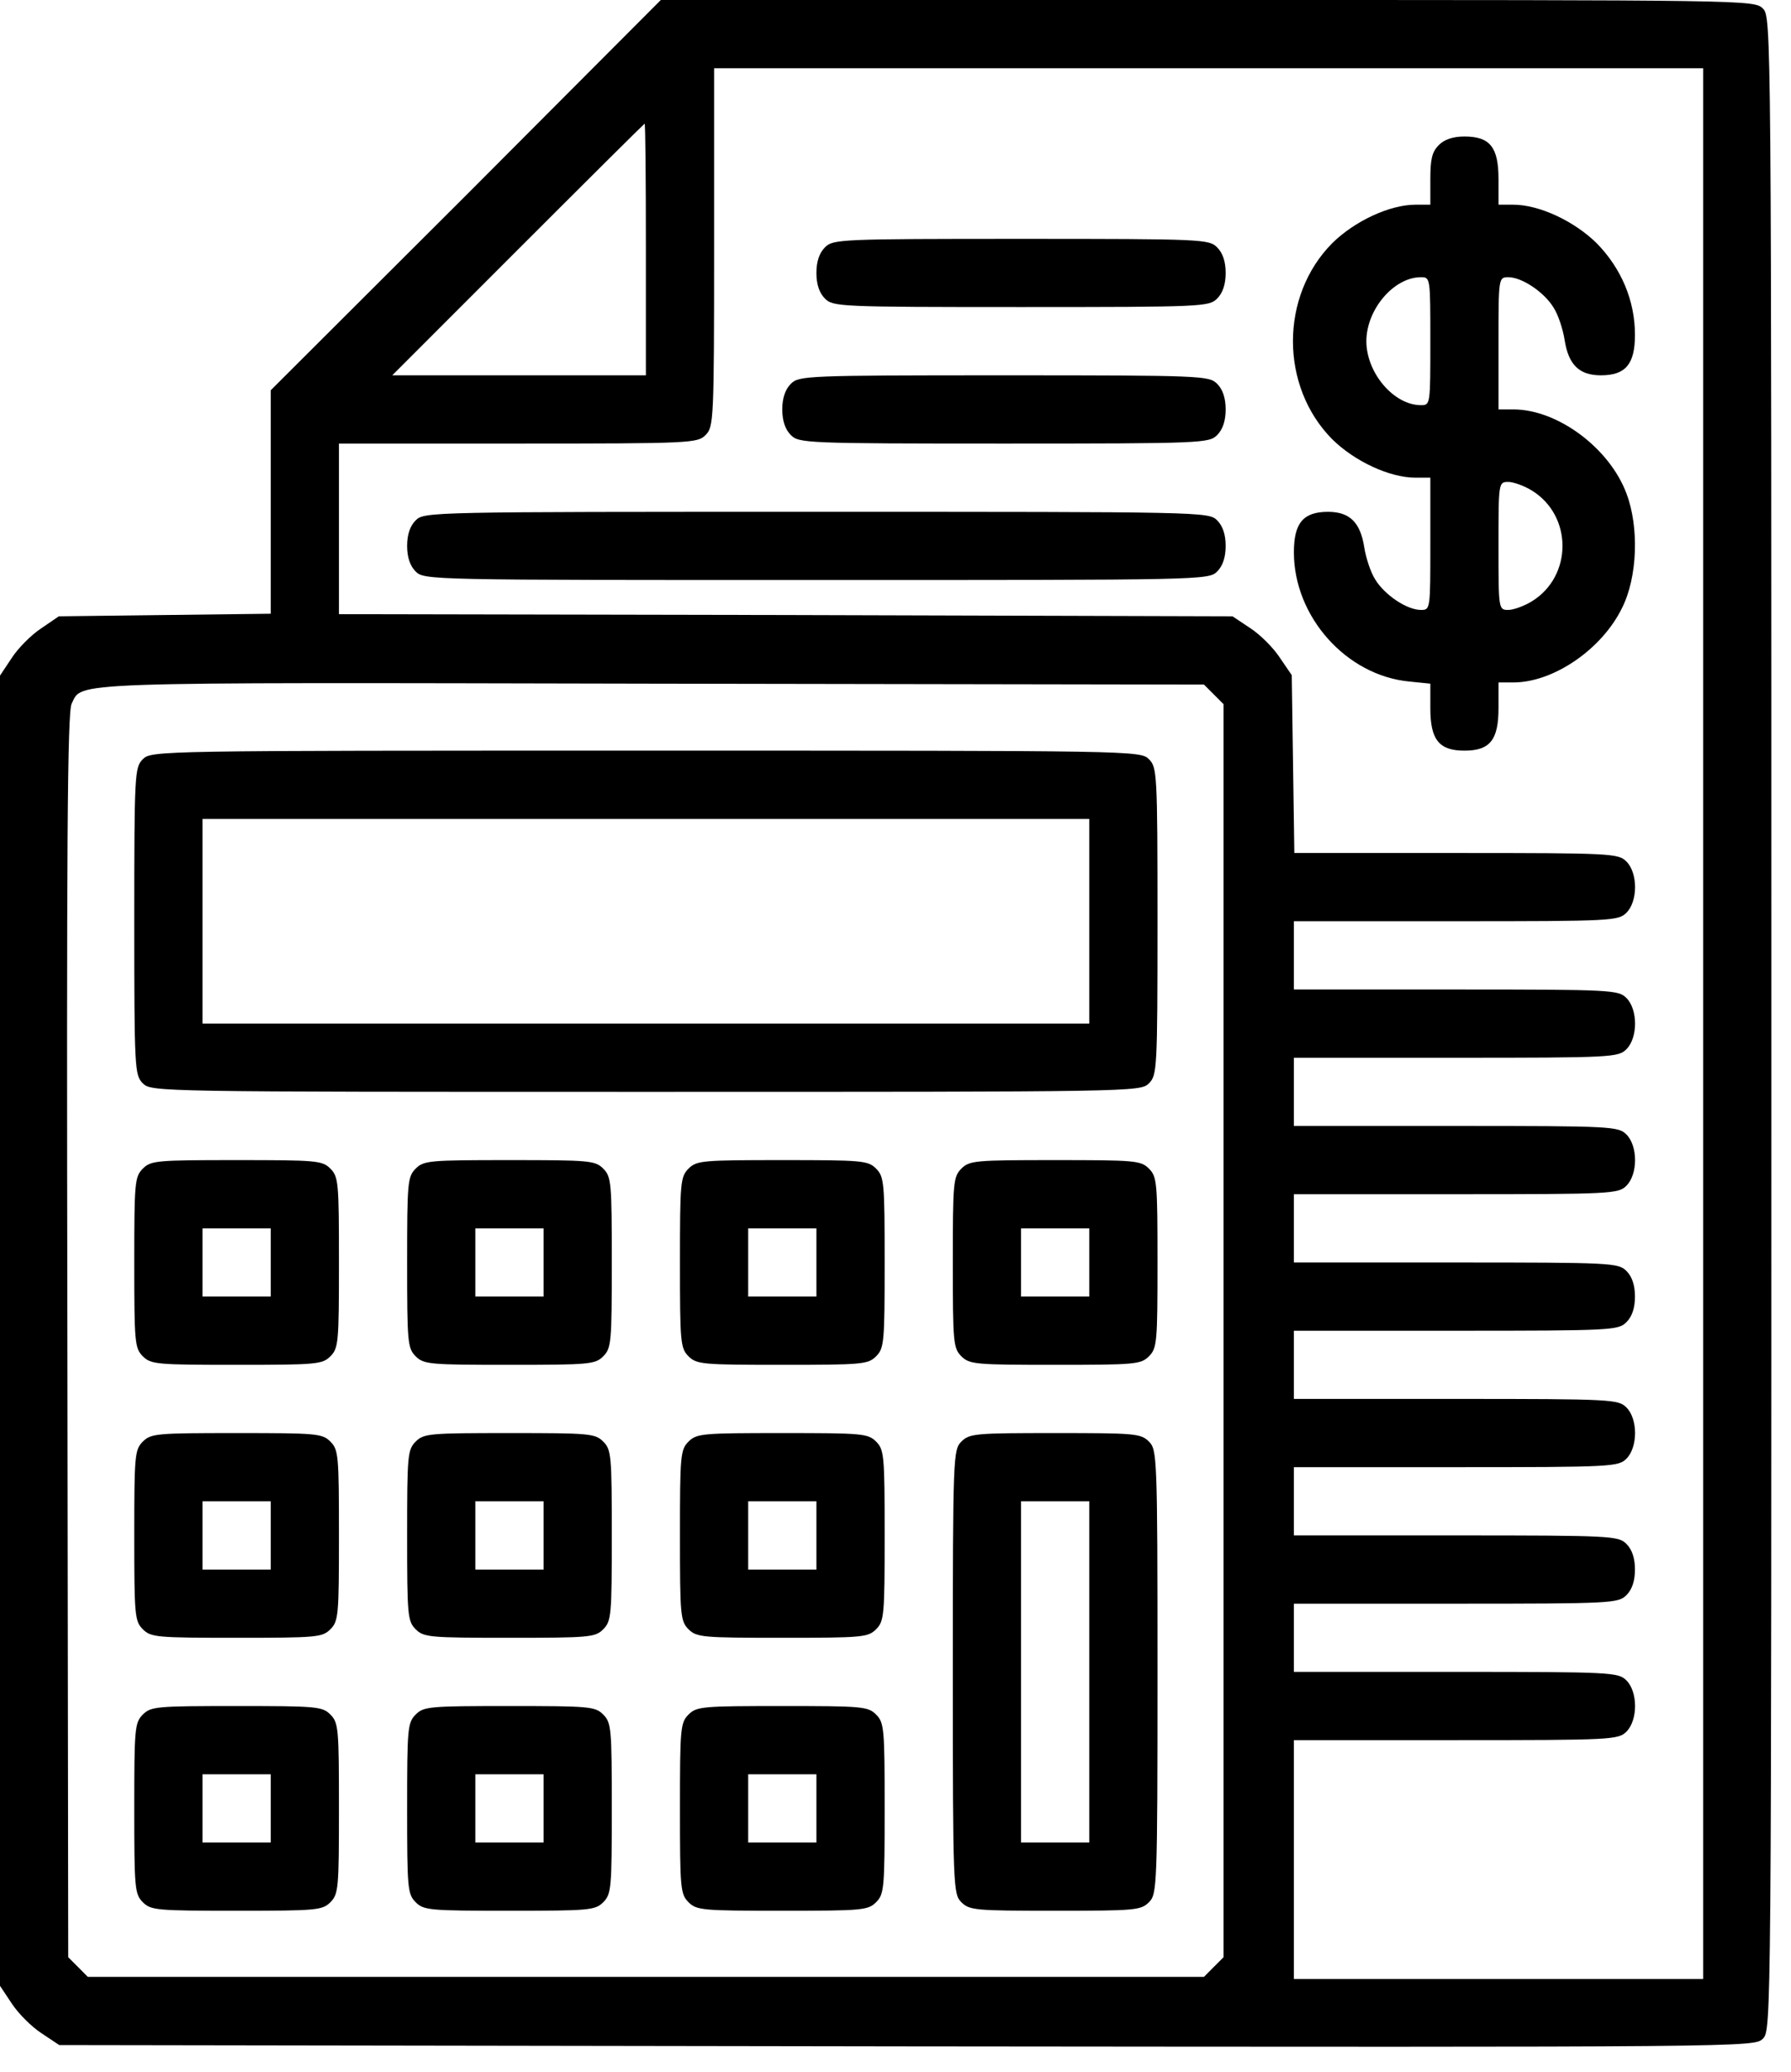 <?xml version="1.0" encoding="UTF-8"?> <svg xmlns="http://www.w3.org/2000/svg" width="32" height="37" viewBox="0 0 32 37" fill="none"> <path d="M8.326 3.489L4.837 6.97V8.965V10.961L2.948 10.984L1.051 11.007L0.739 11.22C0.564 11.334 0.328 11.57 0.213 11.746L0 12.066V23.766V35.466L0.213 35.786C0.328 35.961 0.564 36.197 0.739 36.311L1.059 36.524L16.202 36.547C31.276 36.562 31.345 36.562 31.497 36.41C31.649 36.258 31.649 36.182 31.649 18.281C31.649 0.404 31.649 0.305 31.497 0.152C31.345 4.77401e-06 31.246 4.77401e-06 21.579 4.77401e-06H11.807L8.326 3.489ZM30.431 18.281V35.344H26.774H23.118V33.211V31.078H26.013C28.808 31.078 28.915 31.07 29.06 30.926C29.265 30.72 29.265 30.217 29.06 30.012C28.915 29.867 28.808 29.859 26.013 29.859H23.118V29.25V28.641H26.013C28.808 28.641 28.915 28.633 29.06 28.488C29.159 28.389 29.212 28.237 29.212 28.031C29.212 27.826 29.159 27.673 29.06 27.574C28.915 27.43 28.808 27.422 26.013 27.422H23.118V26.812V26.203H26.013C28.808 26.203 28.915 26.195 29.06 26.051C29.265 25.845 29.265 25.342 29.06 25.137C28.915 24.992 28.808 24.984 26.013 24.984H23.118V24.375V23.766H26.013C28.808 23.766 28.915 23.758 29.06 23.613C29.159 23.514 29.212 23.362 29.212 23.156C29.212 22.951 29.159 22.798 29.06 22.699C28.915 22.555 28.808 22.547 26.013 22.547H23.118V21.938V21.328H26.013C28.808 21.328 28.915 21.32 29.06 21.176C29.265 20.97 29.265 20.467 29.06 20.262C28.915 20.117 28.808 20.109 26.013 20.109H23.118V19.5V18.891H26.013C28.808 18.891 28.915 18.883 29.06 18.738C29.265 18.533 29.265 18.03 29.06 17.824C28.915 17.68 28.808 17.672 26.013 17.672H23.118V17.062V16.453H26.013C28.808 16.453 28.915 16.445 29.06 16.301C29.265 16.095 29.265 15.592 29.06 15.387C28.915 15.242 28.808 15.234 26.02 15.234H23.126L23.103 13.65L23.08 12.058L22.867 11.746C22.753 11.57 22.516 11.334 22.341 11.22L22.021 11.007L14.039 10.984L6.056 10.969V9.445V7.922H9.255C12.355 7.922 12.462 7.914 12.606 7.77C12.751 7.625 12.759 7.518 12.759 4.418V1.219H21.595H30.431V18.281ZM11.54 4.456V6.703H9.278H7.008L9.255 4.456C10.489 3.222 11.51 2.209 11.517 2.209C11.532 2.209 11.54 3.222 11.54 4.456ZM21.686 12.401L21.861 12.576V23.766V34.955L21.686 35.13L21.511 35.306H11.54H1.569L1.394 35.13L1.219 34.955L1.204 23.857C1.188 15.052 1.204 12.721 1.28 12.568C1.478 12.172 1.044 12.188 11.631 12.21L21.511 12.226L21.686 12.401Z" fill="black"></path> <path d="M25.708 2.59C25.586 2.712 25.556 2.841 25.556 3.199V3.656H25.289C24.832 3.656 24.207 3.946 23.804 4.342C22.867 5.286 22.867 6.901 23.804 7.846C24.207 8.242 24.832 8.531 25.289 8.531H25.556V9.712C25.556 10.885 25.556 10.893 25.388 10.893C25.137 10.893 24.741 10.626 24.573 10.352C24.489 10.222 24.405 9.963 24.375 9.773C24.306 9.331 24.116 9.141 23.728 9.141C23.286 9.141 23.118 9.339 23.118 9.864C23.118 11.014 24.055 12.066 25.183 12.172L25.556 12.21V12.652C25.556 13.216 25.716 13.406 26.165 13.406C26.622 13.406 26.774 13.216 26.774 12.645V12.188H27.041C27.757 12.188 28.625 11.593 28.983 10.854C29.258 10.306 29.288 9.415 29.06 8.813C28.755 7.998 27.826 7.312 27.041 7.312H26.774V6.132C26.774 4.959 26.774 4.951 26.95 4.951C27.193 4.951 27.59 5.218 27.757 5.492C27.841 5.621 27.925 5.88 27.955 6.071C28.024 6.513 28.214 6.703 28.603 6.703C29.044 6.703 29.212 6.505 29.212 5.979C29.212 5.37 28.968 4.791 28.526 4.342C28.123 3.946 27.498 3.656 27.041 3.656H26.774V3.199C26.774 2.628 26.622 2.438 26.165 2.438C25.959 2.438 25.807 2.491 25.708 2.59ZM25.556 6.094C25.556 7.229 25.556 7.236 25.388 7.236C24.901 7.236 24.413 6.657 24.413 6.094C24.413 5.53 24.901 4.951 25.388 4.951C25.556 4.951 25.556 4.959 25.556 6.094ZM27.369 8.76C28.1 9.209 28.1 10.291 27.369 10.74C27.232 10.824 27.041 10.893 26.95 10.893C26.774 10.893 26.774 10.885 26.774 9.75C26.774 8.615 26.774 8.607 26.95 8.607C27.041 8.607 27.232 8.676 27.369 8.76Z" fill="black"></path> <path d="M14.739 4.418C14.64 4.517 14.587 4.669 14.587 4.875C14.587 5.081 14.64 5.233 14.739 5.332C14.884 5.477 14.991 5.484 18.243 5.484C21.496 5.484 21.602 5.477 21.747 5.332C21.846 5.233 21.899 5.081 21.899 4.875C21.899 4.669 21.846 4.517 21.747 4.418C21.602 4.273 21.496 4.266 18.243 4.266C14.991 4.266 14.884 4.273 14.739 4.418Z" fill="black"></path> <path d="M14.13 6.855C14.031 6.954 13.977 7.107 13.977 7.312C13.977 7.518 14.031 7.671 14.13 7.77C14.275 7.914 14.381 7.922 17.939 7.922C21.496 7.922 21.602 7.914 21.747 7.77C21.846 7.671 21.899 7.518 21.899 7.312C21.899 7.107 21.846 6.954 21.747 6.855C21.602 6.711 21.496 6.703 17.939 6.703C14.381 6.703 14.275 6.711 14.13 6.855Z" fill="black"></path> <path d="M7.427 9.293C7.328 9.392 7.274 9.544 7.274 9.75C7.274 9.956 7.328 10.108 7.427 10.207C7.579 10.359 7.678 10.359 14.587 10.359C21.496 10.359 21.595 10.359 21.747 10.207C21.846 10.108 21.899 9.956 21.899 9.75C21.899 9.544 21.846 9.392 21.747 9.293C21.595 9.141 21.496 9.141 14.587 9.141C7.678 9.141 7.579 9.141 7.427 9.293Z" fill="black"></path> <path d="M2.552 13.559C2.407 13.703 2.399 13.81 2.399 16.453C2.399 19.096 2.407 19.203 2.552 19.348C2.704 19.5 2.803 19.5 11.54 19.5C20.277 19.5 20.376 19.5 20.528 19.348C20.673 19.203 20.681 19.096 20.681 16.453C20.681 13.81 20.673 13.703 20.528 13.559C20.376 13.406 20.277 13.406 11.54 13.406C2.803 13.406 2.704 13.406 2.552 13.559ZM19.462 16.453V18.281H11.54H3.618V16.453V14.625H11.54H19.462V16.453Z" fill="black"></path> <path d="M2.552 20.871C2.407 21.016 2.399 21.122 2.399 22.547C2.399 23.971 2.407 24.078 2.552 24.223C2.696 24.367 2.803 24.375 4.228 24.375C5.652 24.375 5.759 24.367 5.903 24.223C6.048 24.078 6.056 23.971 6.056 22.547C6.056 21.122 6.048 21.016 5.903 20.871C5.759 20.726 5.652 20.719 4.228 20.719C2.803 20.719 2.696 20.726 2.552 20.871ZM4.837 22.547V23.156H4.228H3.618V22.547V21.938H4.228H4.837V22.547Z" fill="black"></path> <path d="M7.427 20.871C7.282 21.016 7.274 21.122 7.274 22.547C7.274 23.971 7.282 24.078 7.427 24.223C7.571 24.367 7.678 24.375 9.103 24.375C10.527 24.375 10.634 24.367 10.778 24.223C10.923 24.078 10.931 23.971 10.931 22.547C10.931 21.122 10.923 21.016 10.778 20.871C10.634 20.726 10.527 20.719 9.103 20.719C7.678 20.719 7.571 20.726 7.427 20.871ZM9.712 22.547V23.156H9.103H8.493V22.547V21.938H9.103H9.712V22.547Z" fill="black"></path> <path d="M12.302 20.871C12.157 21.016 12.149 21.122 12.149 22.547C12.149 23.971 12.157 24.078 12.302 24.223C12.447 24.367 12.553 24.375 13.977 24.375C15.402 24.375 15.509 24.367 15.653 24.223C15.798 24.078 15.806 23.971 15.806 22.547C15.806 21.122 15.798 21.016 15.653 20.871C15.509 20.726 15.402 20.719 13.977 20.719C12.553 20.719 12.447 20.726 12.302 20.871ZM14.587 22.547V23.156H13.977H13.368V22.547V21.938H13.977H14.587V22.547Z" fill="black"></path> <path d="M17.177 20.871C17.032 21.016 17.024 21.122 17.024 22.547C17.024 23.971 17.032 24.078 17.177 24.223C17.322 24.367 17.428 24.375 18.852 24.375C20.277 24.375 20.384 24.367 20.528 24.223C20.673 24.078 20.681 23.971 20.681 22.547C20.681 21.122 20.673 21.016 20.528 20.871C20.384 20.726 20.277 20.719 18.852 20.719C17.428 20.719 17.322 20.726 17.177 20.871ZM19.462 22.547V23.156H18.852H18.243V22.547V21.938H18.852H19.462V22.547Z" fill="black"></path> <path d="M2.552 25.746C2.407 25.891 2.399 25.997 2.399 27.422C2.399 28.846 2.407 28.953 2.552 29.098C2.696 29.242 2.803 29.25 4.228 29.25C5.652 29.25 5.759 29.242 5.903 29.098C6.048 28.953 6.056 28.846 6.056 27.422C6.056 25.997 6.048 25.891 5.903 25.746C5.759 25.601 5.652 25.594 4.228 25.594C2.803 25.594 2.696 25.601 2.552 25.746ZM4.837 27.422V28.031H4.228H3.618V27.422V26.812H4.228H4.837V27.422Z" fill="black"></path> <path d="M7.427 25.746C7.282 25.891 7.274 25.997 7.274 27.422C7.274 28.846 7.282 28.953 7.427 29.098C7.571 29.242 7.678 29.25 9.103 29.25C10.527 29.25 10.634 29.242 10.778 29.098C10.923 28.953 10.931 28.846 10.931 27.422C10.931 25.997 10.923 25.891 10.778 25.746C10.634 25.601 10.527 25.594 9.103 25.594C7.678 25.594 7.571 25.601 7.427 25.746ZM9.712 27.422V28.031H9.103H8.493V27.422V26.812H9.103H9.712V27.422Z" fill="black"></path> <path d="M12.302 25.746C12.157 25.891 12.149 25.997 12.149 27.422C12.149 28.846 12.157 28.953 12.302 29.098C12.447 29.242 12.553 29.25 13.977 29.25C15.402 29.25 15.509 29.242 15.653 29.098C15.798 28.953 15.806 28.846 15.806 27.422C15.806 25.997 15.798 25.891 15.653 25.746C15.509 25.601 15.402 25.594 13.977 25.594C12.553 25.594 12.447 25.601 12.302 25.746ZM14.587 27.422V28.031H13.977H13.368V27.422V26.812H13.977H14.587V27.422Z" fill="black"></path> <path d="M17.177 25.746C17.032 25.891 17.024 25.997 17.024 29.859C17.024 33.721 17.032 33.828 17.177 33.973C17.322 34.117 17.428 34.125 18.852 34.125C20.277 34.125 20.384 34.117 20.528 33.973C20.673 33.828 20.681 33.721 20.681 29.859C20.681 25.997 20.673 25.891 20.528 25.746C20.384 25.601 20.277 25.594 18.852 25.594C17.428 25.594 17.322 25.601 17.177 25.746ZM19.462 29.859V32.906H18.852H18.243V29.859V26.812H18.852H19.462V29.859Z" fill="black"></path> <path d="M2.552 30.621C2.407 30.766 2.399 30.872 2.399 32.297C2.399 33.721 2.407 33.828 2.552 33.973C2.696 34.117 2.803 34.125 4.228 34.125C5.652 34.125 5.759 34.117 5.903 33.973C6.048 33.828 6.056 33.721 6.056 32.297C6.056 30.872 6.048 30.766 5.903 30.621C5.759 30.476 5.652 30.469 4.228 30.469C2.803 30.469 2.696 30.476 2.552 30.621ZM4.837 32.297V32.906H4.228H3.618V32.297V31.688H4.228H4.837V32.297Z" fill="black"></path> <path d="M7.427 30.621C7.282 30.766 7.274 30.872 7.274 32.297C7.274 33.721 7.282 33.828 7.427 33.973C7.571 34.117 7.678 34.125 9.103 34.125C10.527 34.125 10.634 34.117 10.778 33.973C10.923 33.828 10.931 33.721 10.931 32.297C10.931 30.872 10.923 30.766 10.778 30.621C10.634 30.476 10.527 30.469 9.103 30.469C7.678 30.469 7.571 30.476 7.427 30.621ZM9.712 32.297V32.906H9.103H8.493V32.297V31.688H9.103H9.712V32.297Z" fill="black"></path> <path d="M12.302 30.621C12.157 30.766 12.149 30.872 12.149 32.297C12.149 33.721 12.157 33.828 12.302 33.973C12.447 34.117 12.553 34.125 13.977 34.125C15.402 34.125 15.509 34.117 15.653 33.973C15.798 33.828 15.806 33.721 15.806 32.297C15.806 30.872 15.798 30.766 15.653 30.621C15.509 30.476 15.402 30.469 13.977 30.469C12.553 30.469 12.447 30.476 12.302 30.621ZM14.587 32.297V32.906H13.977H13.368V32.297V31.688H13.977H14.587V32.297Z" fill="black"></path> </svg> 